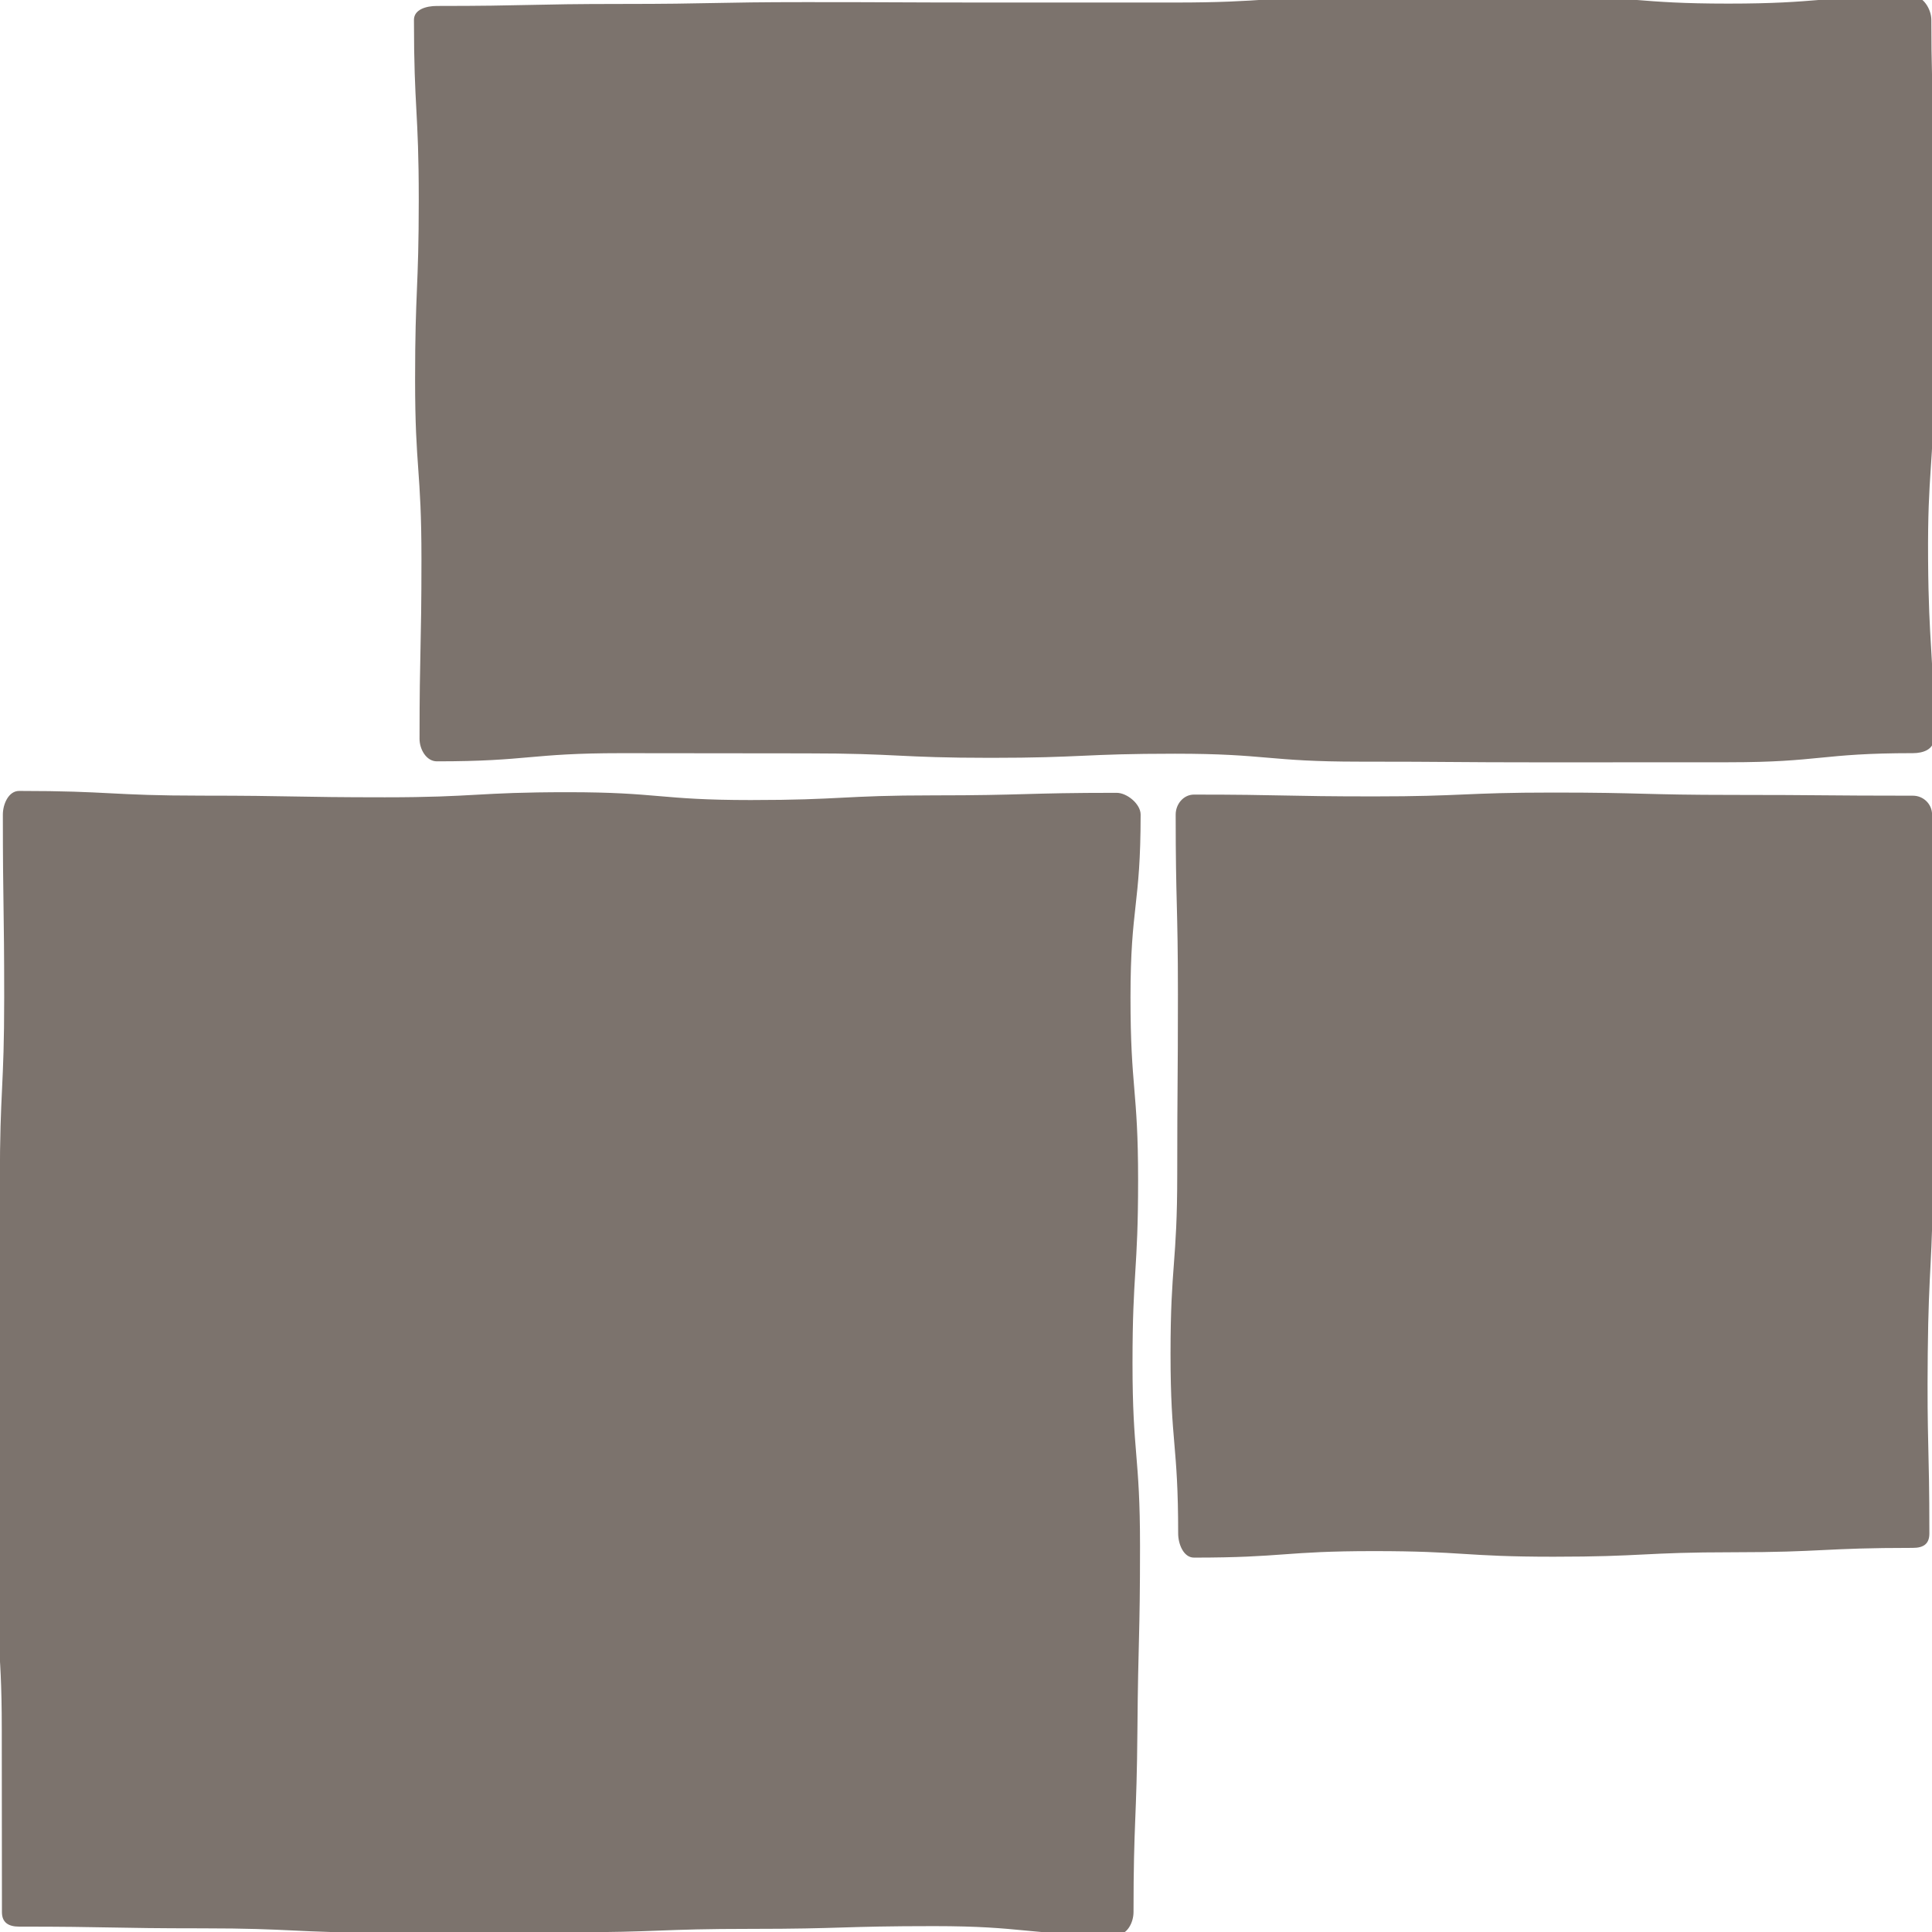<?xml version="1.0" encoding="utf-8"?>
<!-- Generator: Adobe Illustrator 22.1.0, SVG Export Plug-In . SVG Version: 6.00 Build 0)  -->
<svg version="1.1" id="Layer_1" xmlns="http://www.w3.org/2000/svg" xmlns:xlink="http://www.w3.org/1999/xlink" x="0px" y="0px"
	 viewBox="0 0 119 119" style="enable-background:new 0 0 119 119;" xml:space="preserve">
<style type="text/css">
	.st0{fill:#7C736D;}
</style>
<g>
	<g>
		<path class="st0" d="M69.818,117.775c0,0.647-0.393,1.404-1.04,1.404c-5.631,0-5.631-0.541-11.261-0.541
			c-5.632,0-5.632,0.169-11.264,0.169c-5.634,0-5.634,0.211-11.268,0.211c-5.632,0-5.632,0.025-11.264,0.025
			c-5.636,0-5.636-0.269-11.272-0.269s-5.636-0.105-11.272-0.105c-0.647,0-1.058-0.246-1.058-0.892c0-5.631-0.01-5.631-0.01-11.261
			c0-5.632-0.42-5.632-0.42-11.264c0-5.634,0.034-5.634,0.034-11.268c0-5.632,0.269-5.632,0.269-11.264
			c0-5.636,0.266-5.636,0.266-11.272S0.176,55.81,0.176,50.174c0-0.647,0.353-1.457,1-1.457c5.631,0,5.631,0.29,11.261,0.29
			c5.632,0,5.632,0.102,11.264,0.102c5.634,0,5.634-0.314,11.268-0.314c5.632,0,5.632,0.483,11.264,0.483
			c5.636,0,5.636-0.288,11.272-0.288s5.636-0.157,11.272-0.157c0.647,0,1.479,0.692,1.479,1.339c0,5.631-0.624,5.631-0.624,11.261
			c0,5.632,0.469,5.632,0.469,11.264c0,5.634-0.345,5.634-0.345,11.268c0,5.632,0.463,5.632,0.463,11.264
			c0,5.636-0.114,5.637-0.16,11.273C70.015,112.14,69.818,112.139,69.818,117.775z"/>
	</g>
	<g>
		<path class="st0" d="M119.11,45.507c0,0.647-0.64,0.883-1.286,0.883c-5.681,0-5.681,0.561-11.363,0.561
			c-5.682,0-5.682,0.005-11.363,0.005c-5.68,0-5.68-0.043-11.359-0.043c-5.681,0-5.681-0.489-11.362-0.489
			c-5.683,0-5.683,0.254-11.366,0.254c-5.681,0-5.681-0.275-11.363-0.275c-5.685,0-5.685-0.012-11.37-0.012
			s-5.685,0.503-11.37,0.503c-0.647,0-1.067-0.74-1.067-1.387c0-5.535,0.118-5.535,0.118-11.069c0-5.533-0.392-5.533-0.392-11.066
			c0-5.537,0.226-5.537,0.226-11.073s-0.296-5.537-0.296-11.073c0-0.647,0.763-0.859,1.41-0.859c5.681,0,5.681-0.124,11.363-0.124
			c5.682,0,5.682-0.112,11.363-0.112c5.68,0,5.68,0.025,11.359,0.025c5.681,0,5.681,0,11.362,0c5.683,0,5.683-0.375,11.366-0.375
			c5.681,0,5.681-0.013,11.363-0.013c5.685,0,5.685,0.454,11.37,0.454c5.685,0,5.685-0.464,11.37-0.464
			c0.647,0,1.137,0.821,1.137,1.468c0,5.535,0.249,5.535,0.249,11.069c0,5.533-0.099,5.533-0.099,11.066
			c0,5.537-0.388,5.538-0.351,11.075C118.797,39.973,119.11,39.971,119.11,45.507z"/>
	</g>
	<g>
		<path class="st0" d="M118.838,94.454c0,0.647-0.367,0.886-1.014,0.886c-5.535,0-5.535,0.27-11.069,0.27
			c-5.533,0-5.533,0.275-11.066,0.275c-5.537,0-5.537-0.346-11.073-0.346s-5.537,0.401-11.073,0.401
			c-0.647,0-0.975-0.84-0.975-1.487c0-5.534-0.47-5.534-0.47-11.069c0-5.533,0.413-5.533,0.413-11.065
			c0-5.536,0.042-5.536,0.042-11.073c0-5.536-0.138-5.536-0.138-11.073c0-0.647,0.481-1.231,1.128-1.231
			c5.535,0,5.535,0.112,11.069,0.112c5.533,0,5.533-0.237,11.066-0.237c5.537,0,5.537,0.145,11.073,0.145s5.537,0.048,11.073,0.048
			c0.647,0,1.18,0.516,1.18,1.163c0,5.534,0.013,5.534,0.013,11.069c0,5.533,0.031,5.533,0.031,11.065
			c0,5.536-0.256,5.534-0.31,11.07C118.684,88.915,118.838,88.917,118.838,94.454z"/>
	</g>
</g>
</svg>
